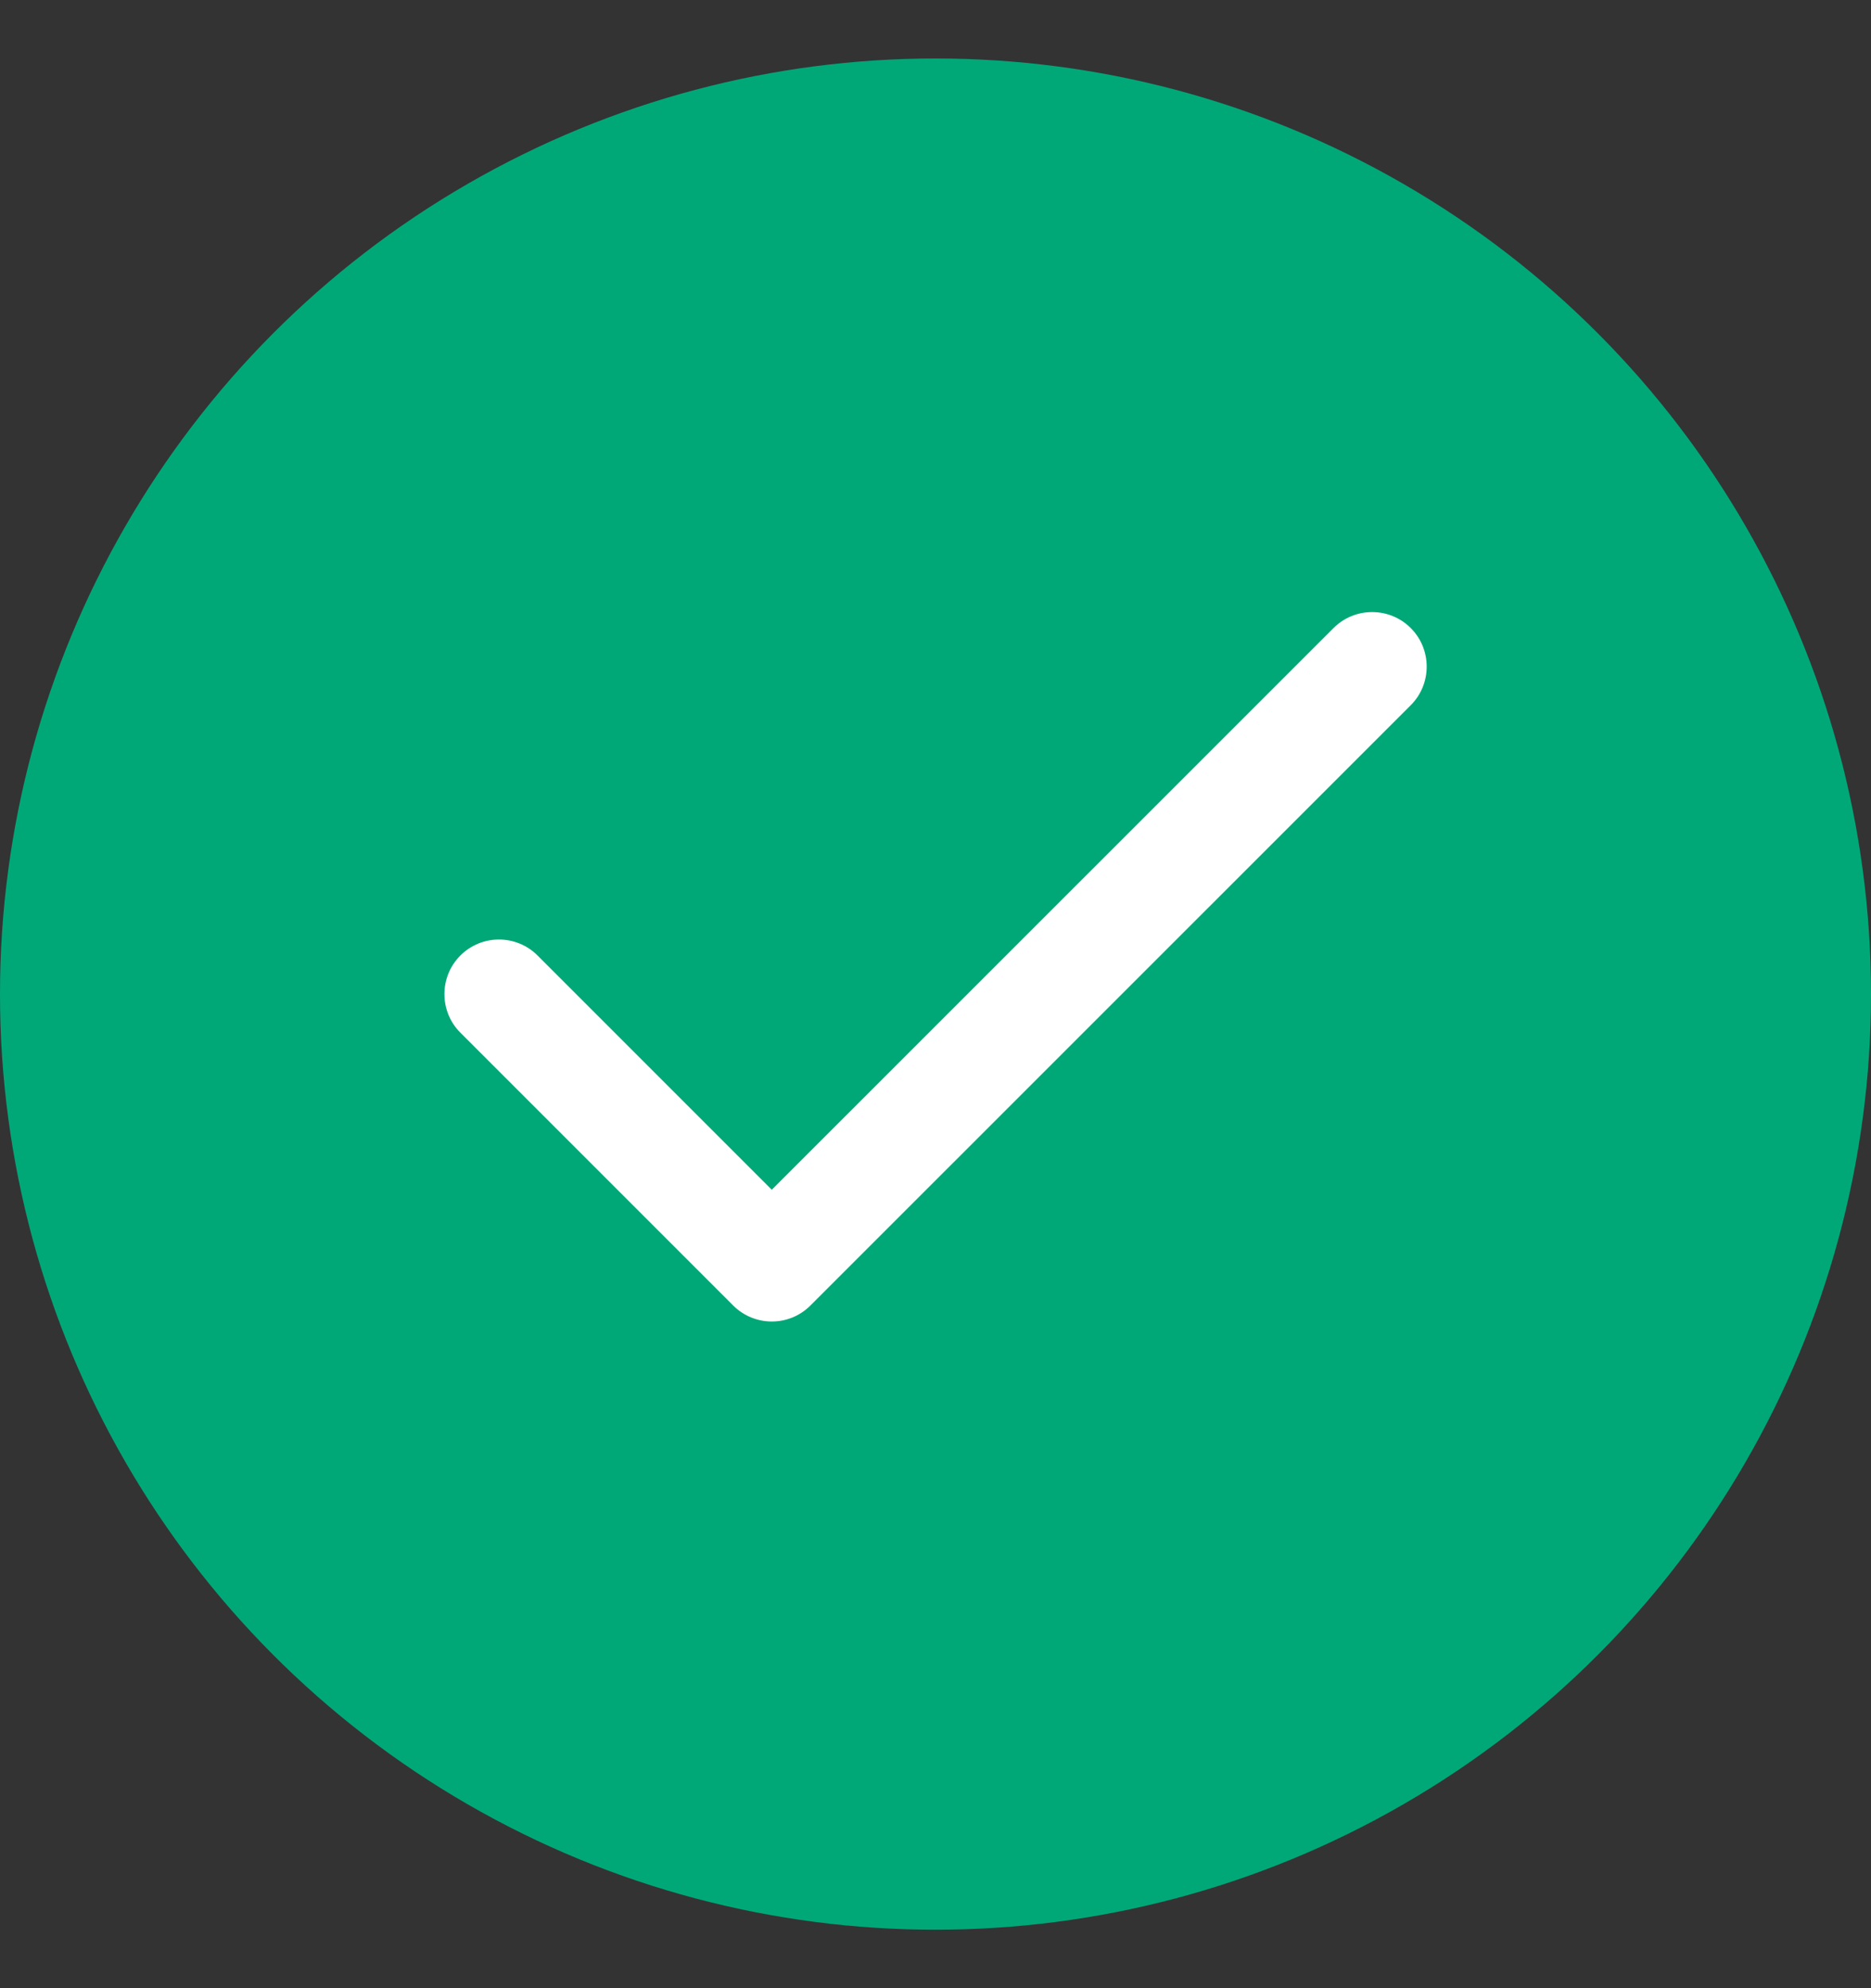 <svg width="16" height="17" viewBox="0 0 16 17" fill="none" xmlns="http://www.w3.org/2000/svg">
<rect x="0" y="0" width="16" height="17" fill="#333333" stroke="none"/>
<circle cx="8" cy="8.5" r="8" fill="#00A878"/>
<path fill-rule="evenodd" clip-rule="evenodd" d="M12.064 5.37C12.246 5.552 12.246 5.848 12.064 6.03L6.93 11.163C6.748 11.345 6.453 11.345 6.27 11.163L3.937 8.83C3.755 8.648 3.755 8.352 3.937 8.17C4.119 7.988 4.415 7.988 4.597 8.17L6.6 10.173L11.404 5.37C11.586 5.188 11.882 5.188 12.064 5.37Z" fill="white"/>
</svg>
